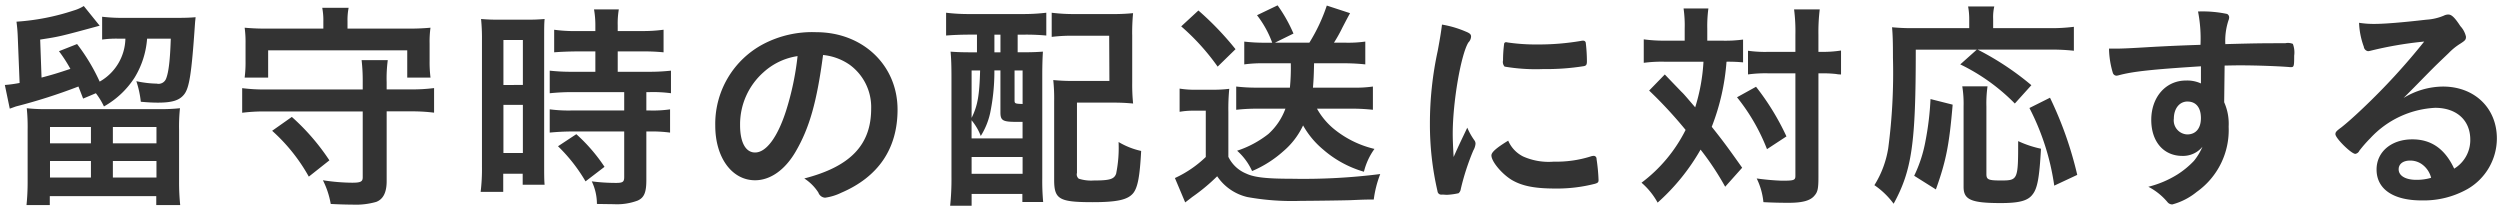 <svg xmlns="http://www.w3.org/2000/svg" width="380" height="32" viewBox="0 0 380 32">
<defs>
    <style>
      .cls-1 {
        fill: #333;
        fill-rule: evenodd;
      }
    </style>
  </defs>
  <path id="留守時の配送に対応する" class="cls-1" d="M6.107,6.014C9,5.572,9.031,5.572,15.15,3.906L12.736,0.915a6.182,6.182,0,0,1-1.53.68,34.914,34.914,0,0,1-8.7,1.7,24.306,24.306,0,0,1,.2,2.448L2.98,12.61a19.518,19.518,0,0,1-2.244.306l0.748,3.6c0.68-.238.748-0.272,0.952-0.34a84.734,84.734,0,0,0,9.485-3.026c0.239,0.612.375,0.952,0.714,1.836l1.938-.816A10.925,10.925,0,0,1,15.8,16.179a13.23,13.23,0,0,0,4.658-4.385,13.206,13.206,0,0,0,1.9-5.916h3.6c-0.1,3.128-.305,5.065-0.714,6.086a1.235,1.235,0,0,1-1.427.748,15.8,15.8,0,0,1-3.093-.374,14.839,14.839,0,0,1,.679,3.128c1.088,0.1,1.905.136,2.584,0.136,2.175,0,3.264-.34,3.978-1.224,0.816-.986,1.156-3.2,1.665-10.675,0.034-.544.069-0.68,0.1-1.088-0.748.068-1.564,0.1-2.822,0.1H18.855a26.209,26.209,0,0,1-3.331-.17V6.014a15.472,15.472,0,0,1,2.516-.136h1.02a7.684,7.684,0,0,1-3.91,6.527,29.25,29.25,0,0,0-3.434-5.711L8.963,7.782A22.328,22.328,0,0,1,10.7,10.467c-1.836.612-2.584,0.85-4.386,1.326ZM7.16,16.587a25.375,25.375,0,0,1-3.093-.136A27.837,27.837,0,0,1,4.2,19.715V27.7a34.213,34.213,0,0,1-.171,3.468H7.569v-1.36H23.752v1.36h3.638a34.245,34.245,0,0,1-.17-3.468V19.749a26.56,26.56,0,0,1,.136-3.3,26.442,26.442,0,0,1-3.23.136H7.16ZM7.6,19.307h6.222v2.482H7.6V19.307Zm9.553,0h6.63v2.482H17.156V19.307ZM7.6,24.474h6.222V26.99H7.6V24.474Zm9.553,0h6.63V26.99H17.156V24.474ZM58.771,13.6V12.507a21.169,21.169,0,0,1,.171-3.366H54.964a27.9,27.9,0,0,1,.17,3.366V13.6H40.379a26.579,26.579,0,0,1-3.568-.2v3.74a26.567,26.567,0,0,1,3.569-.2H55.134V26.956c0,0.646-.306.816-1.6,0.816a30,30,0,0,1-4.453-.374A12.741,12.741,0,0,1,50.272,31c1.259,0.068,2.448.1,3.23,0.1a11.341,11.341,0,0,0,3.671-.408c1.088-.408,1.6-1.462,1.6-3.162V16.927h3.638a26.576,26.576,0,0,1,3.569.2v-3.74a25.881,25.881,0,0,1-3.569.2H58.771ZM49.149,4.348H40.787a35.46,35.46,0,0,1-3.6-.136,16.159,16.159,0,0,1,.136,2.414V9.278a17.967,17.967,0,0,1-.136,2.516h3.571V7.646H61.9v4.148h3.537A18.936,18.936,0,0,1,65.3,9.278V6.626a15.33,15.33,0,0,1,.135-2.414,35.426,35.426,0,0,1-3.6.136H52.822V3.26a9.694,9.694,0,0,1,.169-2.074H48.98a10.013,10.013,0,0,1,.169,2.074V4.348Zm0.919,20.024a33.609,33.609,0,0,0-5.71-6.6l-2.992,2.108a26.906,26.906,0,0,1,5.574,6.969ZM90.495,7.816V10.91H87.128a30.26,30.26,0,0,1-3.569-.17v3.434A33.706,33.706,0,0,1,87.093,14h7.786v2.788H87.093a22.142,22.142,0,0,1-3.535-.17v3.536c1.053-.1,2.243-0.17,3.468-0.17h7.853v6.935c0,0.748-.238.884-1.258,0.884a28.6,28.6,0,0,1-3.673-.238A7.979,7.979,0,0,1,90.732,31c2.278,0.034,2.278.034,2.55,0.034a8.953,8.953,0,0,0,3.637-.544c0.986-.442,1.326-1.224,1.326-3.127V19.987h0.443a20.2,20.2,0,0,1,3.162.17V16.621a18.006,18.006,0,0,1-3.162.17H98.245V14h0.543a20.41,20.41,0,0,1,3.2.17V10.74a30.433,30.433,0,0,1-3.534.17H93.894V7.816h3.638a30.108,30.108,0,0,1,3.33.136V4.518a23.355,23.355,0,0,1-3.4.2h-3.57V3.838a12.609,12.609,0,0,1,.169-2.414H90.289a13.653,13.653,0,0,1,.205,2.448v0.85H87.6a22.566,22.566,0,0,1-3.366-.2V7.952c0.782-.068,2.312-0.136,3.468-0.136h2.789ZM73.257,25.29a28.563,28.563,0,0,1-.2,3.876h3.434V26.412h2.958v1.666h3.331c-0.068-.748-0.068-1.6-0.068-3.3V6.116c0-1.87,0-2.448.068-3.229a26.878,26.878,0,0,1-2.821.1H75.978a27.192,27.192,0,0,1-2.856-.1,29.67,29.67,0,0,1,.136,3.3V25.29ZM76.521,6.082h2.957v6.833H76.521V6.082Zm0,9.859h2.957v7.31H76.521V15.941Zm15.366,9.417A25.869,25.869,0,0,0,87.6,20.395L84.817,22.23A24.875,24.875,0,0,1,89,27.568Zm33.219-17a8.607,8.607,0,0,1,4.011,1.462,7.957,7.957,0,0,1,3.3,6.7c0,5.507-3.162,8.8-10.165,10.606a7.141,7.141,0,0,1,2.141,2.142,1.157,1.157,0,0,0,1.021.782,8.108,8.108,0,0,0,2.447-.748c5.645-2.414,8.567-6.7,8.567-12.647,0-6.731-5.269-11.763-12.374-11.763A16,16,0,0,0,116.1,6.66,13.716,13.716,0,0,0,108.72,19.1c0,4.828,2.515,8.3,6.051,8.3,2.311,0,4.555-1.564,6.187-4.386C123.032,19.443,124.154,15.533,125.106,8.36Zm-3.876.17a42.866,42.866,0,0,1-1.733,8.261c-1.292,4.045-3.026,6.391-4.726,6.391-1.429,0-2.278-1.53-2.278-4.148a10.572,10.572,0,0,1,3.57-8.057A9.814,9.814,0,0,1,121.23,8.53ZM148.5,5.266V7.952H147.82c-1.667,0-2.382-.034-3.332-0.1,0.1,1.088.135,2.244,0.135,3.876V26.82a39.061,39.061,0,0,1-.2,4.454h3.263v-1.8H155.4V30.7h3.161a35.127,35.127,0,0,1-.136-3.6V11.419c0-1.428.036-2.652,0.1-3.57-0.986.068-1.666,0.1-3.4,0.1h-0.441V5.266h1.054a32.346,32.346,0,0,1,3.3.136V1.934a29.819,29.819,0,0,1-3.673.2h-7.99a28.061,28.061,0,0,1-3.568-.2V5.4c0.849-.068,2.141-0.136,3.534-0.136H148.5Zm2.651,0h0.919V7.952H151.15V5.266Zm-3.467,13.021a8.44,8.44,0,0,1,1.394,2.38A11.025,11.025,0,0,0,150.5,17.2a31,31,0,0,0,.646-6.119V10.705h0.919v6.358c0,1.258.34,1.462,2.447,1.462h0.918v2.516h-7.751V18.287Zm0-7.581h1.292c-0.1,3.774-.373,5.372-1.292,7.208V10.705Zm6.528,0h1.223v5.1c-1.156-.034-1.223-0.068-1.223-0.578V10.705Zm-6.528,13.157h7.751v2.55h-7.751v-2.55ZM172.092,5.3a31.431,31.431,0,0,1,.136-3.3,30.907,30.907,0,0,1-3.364.136h-5.406a27.157,27.157,0,0,1-3.6-.2V5.606a24.825,24.825,0,0,1,3.57-.17h5.168l0.033,6.867h-5.269a29.612,29.612,0,0,1-3.265-.136,26.531,26.531,0,0,1,.137,3.23V27.33c0,2.958.747,3.4,5.847,3.4,3.773,0,5.371-.374,6.188-1.394,0.68-.884.986-2.55,1.189-6.391a11.6,11.6,0,0,1-3.433-1.36,19.518,19.518,0,0,1-.374,4.828c-0.306.815-.952,1.02-3.365,1.02a6.184,6.184,0,0,1-2.312-.272,0.838,0.838,0,0,1-.272-0.884V15.6h5.269a30.5,30.5,0,0,1,3.263.136,29,29,0,0,1-.136-3.2V5.3ZM196.2,9.618a30.057,30.057,0,0,1-.136,3.705h-5.135a26.925,26.925,0,0,1-3.025-.17v3.536a27.419,27.419,0,0,1,3.025-.17h4.456A9.608,9.608,0,0,1,192.8,20.36a15.461,15.461,0,0,1-4.76,2.55A9.154,9.154,0,0,1,190.319,26a17.124,17.124,0,0,0,4.725-2.992,11.64,11.64,0,0,0,3.025-3.943,13.088,13.088,0,0,0,3.06,3.672,16.3,16.3,0,0,0,6.189,3.366,9.947,9.947,0,0,1,1.6-3.468,15.3,15.3,0,0,1-5.983-2.89,10.8,10.8,0,0,1-2.754-3.229h5.3a30.176,30.176,0,0,1,3.2.17V13.153a18.283,18.283,0,0,1-2.924.17h-6.188c0.1-1.19.136-1.972,0.17-3.705h4.624a30.649,30.649,0,0,1,3.162.17V6.32a18.652,18.652,0,0,1-2.89.17H202.76a21.99,21.99,0,0,0,1.292-2.312c0.783-1.5.783-1.5,1.156-2.176l-3.534-1.156a26.444,26.444,0,0,1-2.652,5.643h-5.237L196.608,5.1A22.592,22.592,0,0,0,194.194.812l-3.127,1.5a15.462,15.462,0,0,1,2.311,4.182h-1.257a26.866,26.866,0,0,1-2.993-.17V9.788a19.949,19.949,0,0,1,2.924-.17H196.2Zm-16.658-5.61a34.2,34.2,0,0,1,5.541,6.119L187.8,7.476a45.467,45.467,0,0,0-5.643-5.881ZM179.3,16.995a11.685,11.685,0,0,1,2.21-.17h1.769v7.037a16.949,16.949,0,0,1-4.692,3.2l1.564,3.706c0.306-.238.849-0.646,1.054-0.816a28.446,28.446,0,0,0,3.807-3.162,7.6,7.6,0,0,0,4.59,3.162,38.221,38.221,0,0,0,8.192.578c1.735,0,6.392-.068,7.378-0.1,2.346-.1,2.346-0.1,3.638-0.1a16.605,16.605,0,0,1,.986-3.875,92.985,92.985,0,0,1-13.565.714c-3.638,0-5.577-.2-6.8-0.782a5.19,5.19,0,0,1-2.719-2.55v-6.8a31.467,31.467,0,0,1,.135-3.536,19.283,19.283,0,0,1-2.515.136h-2.414a14.224,14.224,0,0,1-2.618-.17v3.536Zm43.724,2.414c-0.783,1.666-1.122,2.312-2.073,4.453-0.1-1.7-.136-2.753-0.136-3.535,0-4.861,1.257-12.069,2.379-13.871a1.375,1.375,0,0,0,.408-0.884c0-.34-0.17-0.51-0.749-0.748a15.677,15.677,0,0,0-3.671-1.088c-0.136,1.122-.305,2.142-0.646,3.978a51.958,51.958,0,0,0-1.189,11.151,44.88,44.88,0,0,0,1.155,10.2,0.569,0.569,0,0,0,.68.51c0.272,0,.51.034,0.68,0.034H220a10.2,10.2,0,0,0,1.7-.238,1,1,0,0,0,.34-0.646,36.7,36.7,0,0,1,1.9-5.848,2.518,2.518,0,0,0,.339-1.02,0.842,0.842,0,0,0-.136-0.476A10.281,10.281,0,0,1,223.027,19.409Zm5.949-12.987a0.292,0.292,0,0,0-.34.2,18.962,18.962,0,0,0-.17,2.55,1.049,1.049,0,0,0,.238.952,28.211,28.211,0,0,0,5.881.374,36.044,36.044,0,0,0,6.154-.442c0.374-.068.475-0.238,0.475-0.748a23.986,23.986,0,0,0-.169-2.753,0.381,0.381,0,0,0-.408-0.374,1.041,1.041,0,0,0-.306.034,38.118,38.118,0,0,1-6.595.544,29.855,29.855,0,0,1-4.589-.306A0.377,0.377,0,0,0,228.976,6.422Zm0.271,14.959c-1.835,1.122-2.548,1.768-2.548,2.243,0,0.918,1.563,2.788,3.059,3.706,1.6,0.952,3.535,1.326,6.664,1.326a23.108,23.108,0,0,0,5.983-.714c0.475-.136.578-0.238,0.578-0.578a27.4,27.4,0,0,0-.306-3.2,0.437,0.437,0,0,0-.443-0.476,1.721,1.721,0,0,0-.475.1,17.286,17.286,0,0,1-5.576.782,9.557,9.557,0,0,1-4.657-.782A4.8,4.8,0,0,1,229.247,21.381Zm26.828-15.2h-2.991a22.825,22.825,0,0,1-3.23-.2V9.549a20.446,20.446,0,0,1,3.059-.17h6.018a28.324,28.324,0,0,1-1.259,6.935c-1.258-1.462-1.767-2.074-2.073-2.346C253.7,12,253.7,12,253.05,11.318l-2.381,2.448a65.6,65.6,0,0,1,5.542,5.983,22.715,22.715,0,0,1-6.7,8.023,10.945,10.945,0,0,1,2.448,3.026,31.923,31.923,0,0,0,6.528-8.057,42.6,42.6,0,0,1,3.74,5.643l2.583-2.89c-2.142-3.026-2.889-4.045-4.624-6.221a33.98,33.98,0,0,0,2.244-9.893,23.86,23.86,0,0,1,2.516.1V6.014a20.533,20.533,0,0,1-3.128.17h-2.312V4.348a19.869,19.869,0,0,1,.17-3.06h-3.773a18.323,18.323,0,0,1,.17,3.06V6.184ZM272.9,11.148v15.57c0,0.68-.2.748-2.073,0.748a37.2,37.2,0,0,1-3.808-.34,10.51,10.51,0,0,1,1.02,3.6c1.257,0.068,2.515.1,3.841,0.1,2.143,0,3.332-.34,3.945-1.122,0.474-.544.577-1.088,0.577-2.788V11.148h0.408a17.86,17.86,0,0,1,2.278.1,3.646,3.646,0,0,0,.748.068V7.68a17.5,17.5,0,0,1-3.026.2H276.4V5.3a28.619,28.619,0,0,1,.2-3.875H272.7a26.328,26.328,0,0,1,.2,3.875V7.884H268.79a18.816,18.816,0,0,1-3.094-.17v3.6a19.324,19.324,0,0,1,3.059-.17H272.9Zm-8.873,3.637a29.74,29.74,0,0,1,4.556,7.887l2.957-1.938a38.15,38.15,0,0,0-4.623-7.547Zm36.448-7.241-2.515,2.244a29.8,29.8,0,0,1,8.294,5.949l2.515-2.788a42.845,42.845,0,0,0-8.159-5.405h10.778a30.14,30.14,0,0,1,3.841.17V4.076a27.18,27.18,0,0,1-3.841.2H302.96V2.886a7.11,7.11,0,0,1,.17-1.9h-3.978a10.518,10.518,0,0,1,.17,1.87V4.28h-8.329a32.86,32.86,0,0,1-3.4-.136c0.1,1.19.136,2.142,0.136,4.624a87.6,87.6,0,0,1-.714,13.735,15.045,15.045,0,0,1-2.107,5.643,12.111,12.111,0,0,1,2.924,2.822c2.788-5.1,3.365-9.179,3.365-23.423h9.281Zm-6.221,21.248c1.564-4.352,2.039-6.833,2.549-12.885l-3.365-.85a43.788,43.788,0,0,1-.748,6.289,20.579,20.579,0,0,1-1.734,5.371Zm4.011-15.673a16.637,16.637,0,0,1,.2,3.059V28.418c0,1.938,1.156,2.448,5.643,2.448,2.788,0,4.114-.34,4.829-1.292,0.747-.918,1.054-2.55,1.291-6.969a15.964,15.964,0,0,1-3.467-1.156c0,5.881-.034,5.983-2.618,5.983-1.938,0-2.21-.136-2.21-0.986V16.213a18.394,18.394,0,0,1,.171-3.094h-3.843Zm17.475,13.463A55.99,55.99,0,0,0,311.6,14.853l-3.127,1.564a36.984,36.984,0,0,1,3.773,11.8Zm18.8-13.9a5.045,5.045,0,0,0-2.279-.442c-3.059,0-5.269,2.516-5.269,5.983,0,3.3,1.87,5.474,4.726,5.474a3.809,3.809,0,0,0,3.059-1.394,9.155,9.155,0,0,1-1.292,2.142,13.166,13.166,0,0,1-2.516,2.074,15.388,15.388,0,0,1-4.419,1.87,9.449,9.449,0,0,1,2.89,2.312,0.945,0.945,0,0,0,.748.374,9.927,9.927,0,0,0,3.706-1.9,11.51,11.51,0,0,0,4.86-9.927,8.032,8.032,0,0,0-.679-3.706l0.067-5.575c1.7-.034,1.7-0.034,2.483-0.034,2.379,0,6.018.136,7.479,0.272h0.136c0.441,0,.476-0.17.476-1.734a3.719,3.719,0,0,0-.2-1.8,1.954,1.954,0,0,0-1.157-.1c-3.4,0-4.147,0-9.11.136a9.92,9.92,0,0,1,.476-3.6,1.253,1.253,0,0,0,.1-0.374,0.586,0.586,0,0,0-.305-0.612,18.159,18.159,0,0,0-4.42-.374,21.369,21.369,0,0,1,.374,5.066c-3.059.1-5.2,0.2-7.717,0.34-3.263.2-4.283,0.238-5.372,0.238h-0.815a13.552,13.552,0,0,0,.577,3.672,0.606,0.606,0,0,0,.544.442,1.75,1.75,0,0,0,.375-0.068c2.141-.578,5.03-0.884,12.477-1.36v2.618Zm-2.041,2.753c1.292,0,2.041.918,2.041,2.516,0,1.564-.784,2.482-2.075,2.482a2.134,2.134,0,0,1-2.039-2.413C330.433,16.485,331.282,15.431,332.506,15.431Zm32.844-.544c1.36-1.36,1.53-1.53,3.027-3.06,2.107-2.142,2.141-2.142,3.84-3.774a9.238,9.238,0,0,1,1.769-1.428c0.746-.476.849-0.612,0.849-1.054a3.448,3.448,0,0,0-.849-1.6c-0.884-1.36-1.361-1.768-1.836-1.768a1.521,1.521,0,0,0-.681.17,8.014,8.014,0,0,1-2.617.612c-3.57.408-6.323,0.646-7.956,0.646a14.565,14.565,0,0,1-2.312-.17A11.736,11.736,0,0,0,359.3,7.1a0.768,0.768,0,0,0,.646.68,2.243,2.243,0,0,0,.374-0.068,56.537,56.537,0,0,1,8.159-1.394,99.718,99.718,0,0,1-9.28,10.1c-1.429,1.36-2.551,2.346-3.333,2.958-0.747.544-.883,0.714-0.883,1.02,0,0.612,2.413,2.991,3.025,2.991a0.818,0.818,0,0,0,.612-0.476,20.15,20.15,0,0,1,1.665-1.9,14.42,14.42,0,0,1,9.859-4.623c3.265,0,5.338,1.9,5.338,4.828a5.062,5.062,0,0,1-2.448,4.419c-1.393-2.992-3.467-4.454-6.356-4.454-3.2,0-5.44,1.9-5.44,4.59,0,2.958,2.515,4.691,6.833,4.691a13.542,13.542,0,0,0,7-1.734,8.9,8.9,0,0,0,4.453-7.683c0-4.624-3.4-7.888-8.193-7.888A11.638,11.638,0,0,0,365.35,14.887Zm4.181,12.137a7.716,7.716,0,0,1-2.243.306c-1.631,0-2.685-.612-2.685-1.6,0-.816.679-1.326,1.733-1.326a3.055,3.055,0,0,1,1.734.51A3.619,3.619,0,0,1,369.531,27.024Z"/>
</svg>
